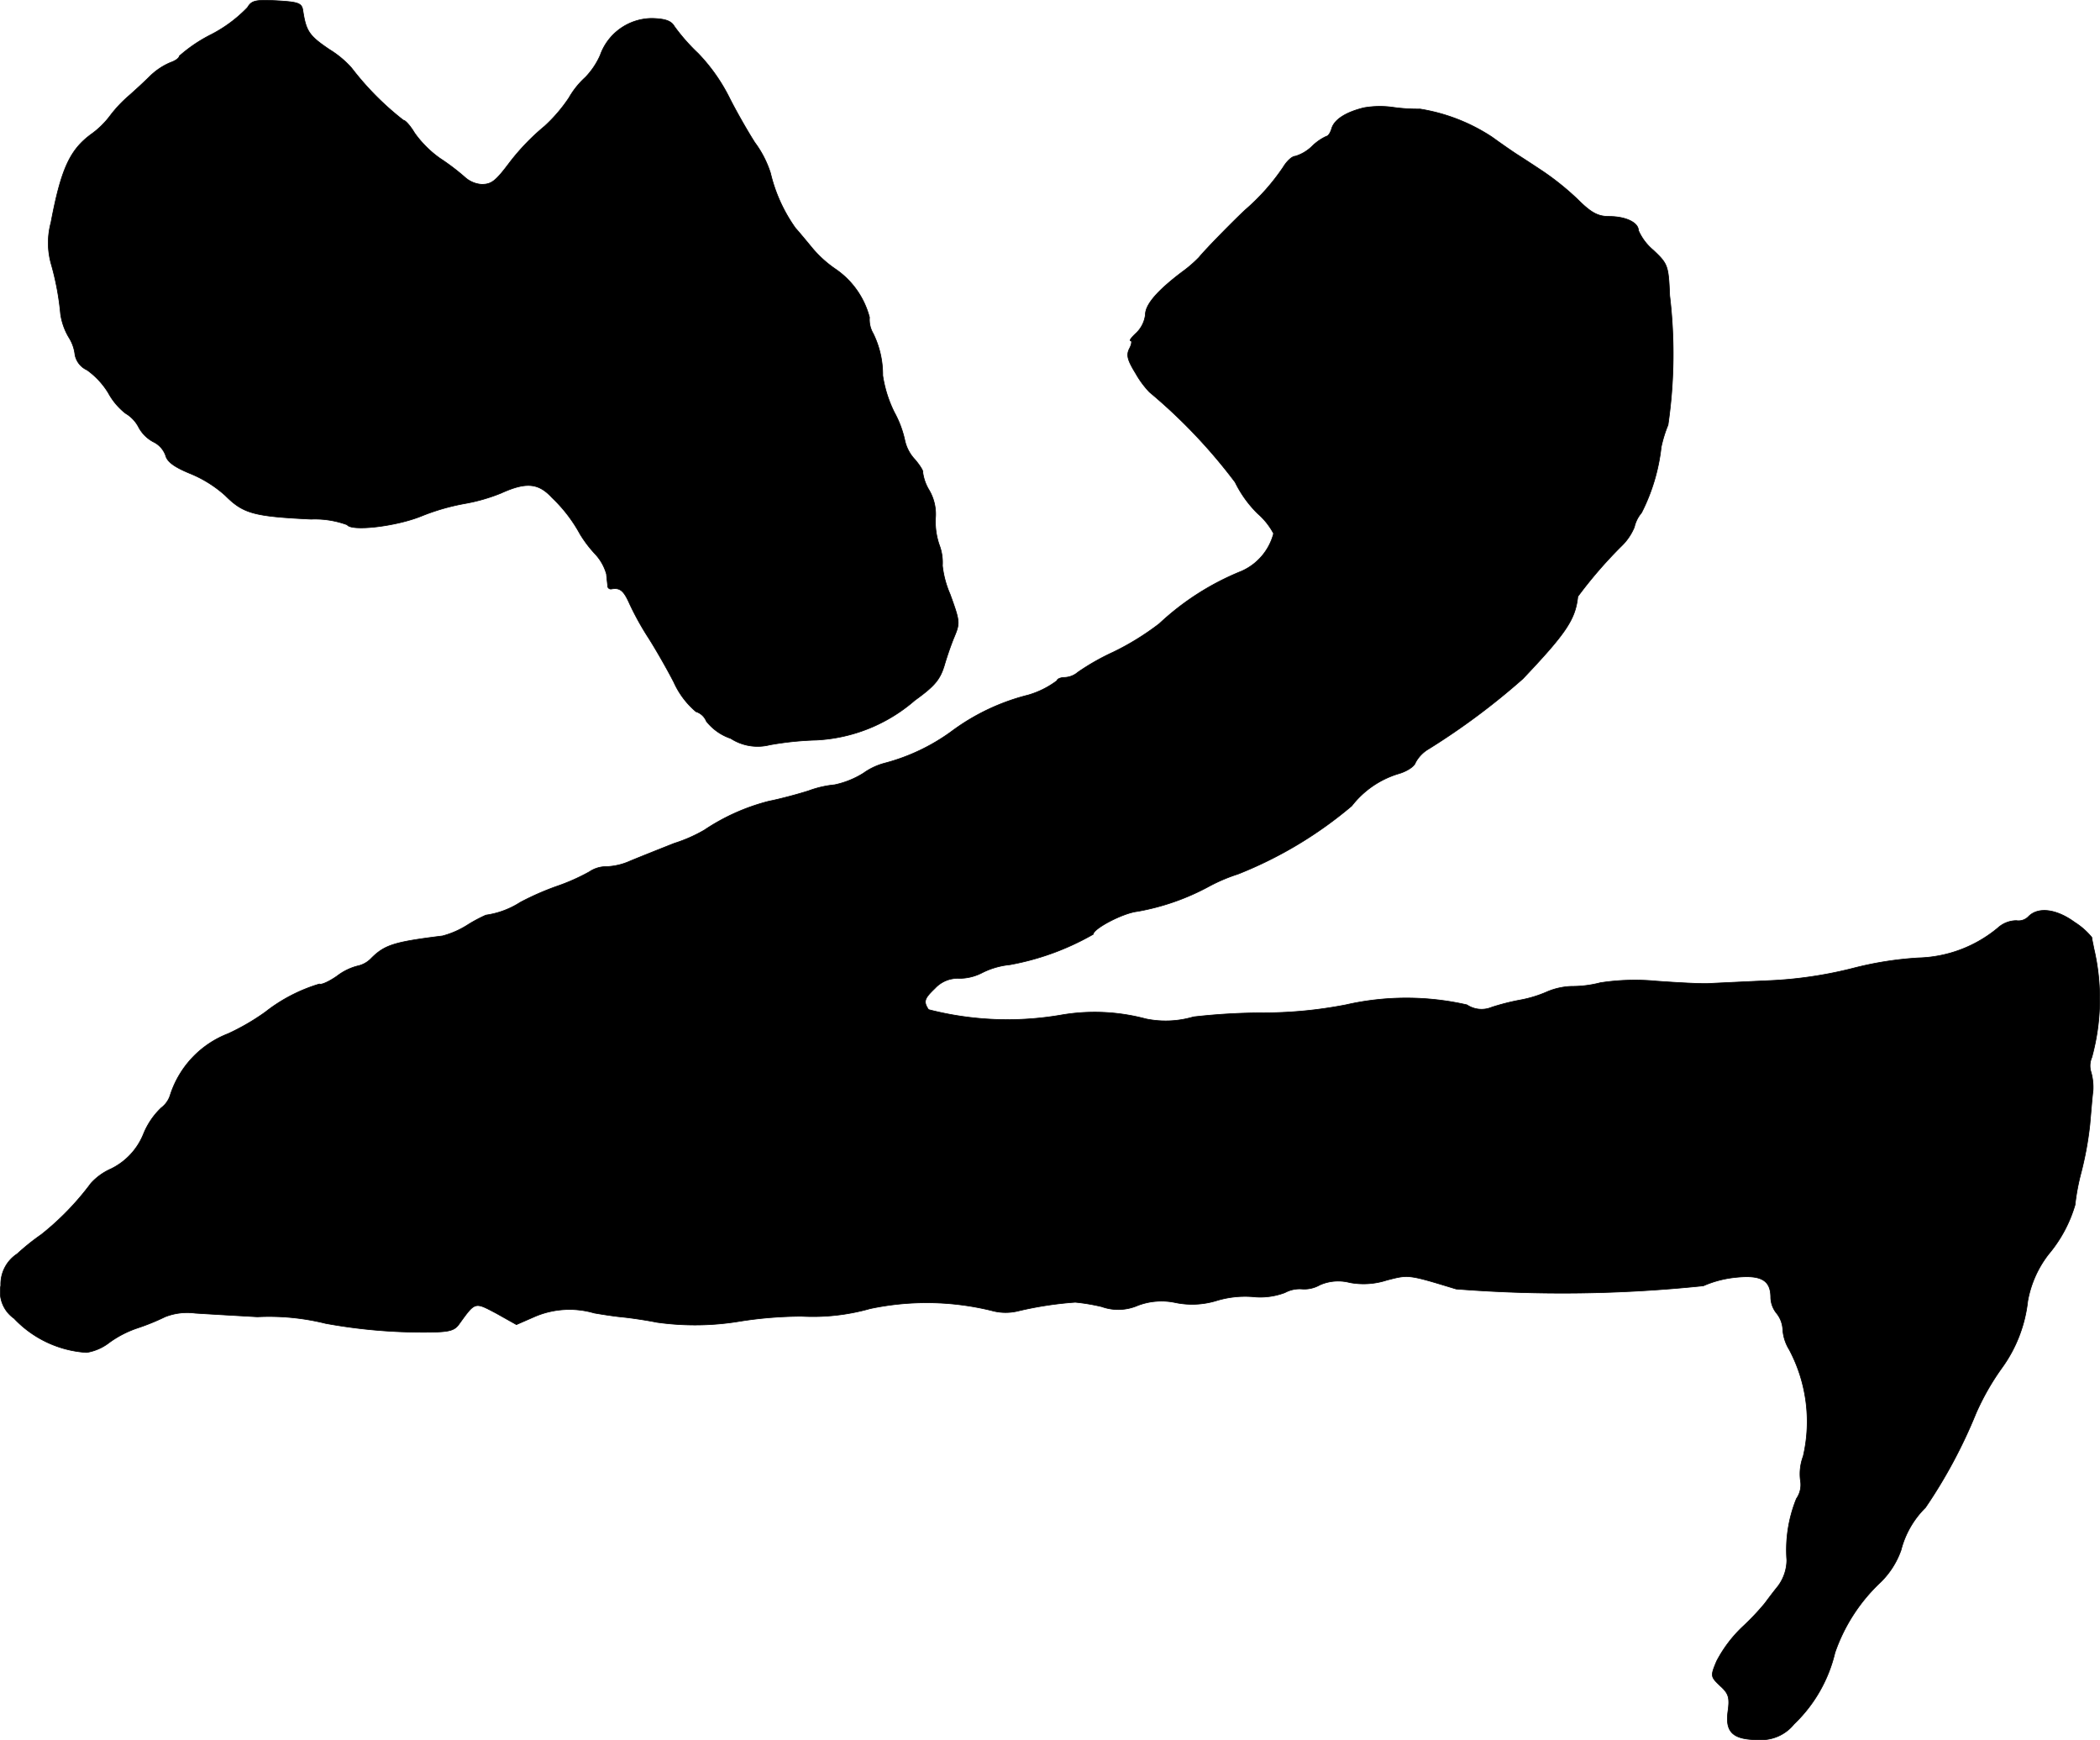 <?xml version="1.0" encoding="UTF-8"?>
<svg xmlns="http://www.w3.org/2000/svg"
     version="1.1"
     width="11.194mm"
     height="9.273mm"
     viewBox="0 0 31.731 26.286">
   <defs>
      <style type="text/css"><![CDATA[
      .a {
        stroke: #000;
        stroke-linecap: round;
        stroke-linejoin: round;
        stroke-width: 0.01px;
      }
    ]]></style>
   </defs>
   <path class="a"
         d="M3.739.114A2.083,2.083,0,0,1,3.194.52a2.253,2.253,0,0,0-.485.327c0,.03-.061.073-.133.097a1.001,1.001,0,0,0-.303.2c-.085.085-.236.224-.333.309a1.974,1.974,0,0,0-.273.291,1.302,1.302,0,0,1-.291.285c-.321.236-.454.527-.606,1.333a1.176,1.176,0,0,0,.006.636,4.102,4.102,0,0,1,.139.745.955.955,0,0,0,.127.357.612.612,0,0,1,.091.26.319.319,0,0,0,.182.23,1.183,1.183,0,0,1,.321.345,1.001,1.001,0,0,0,.26.309.52.52,0,0,1,.2.212.54.54,0,0,0,.218.218.364.364,0,0,1,.188.206c.024.097.133.176.369.273a1.823,1.823,0,0,1,.533.333c.273.273.43.315,1.296.357a1.412,1.412,0,0,1,.545.085c.067.103.745.024,1.127-.133a3.314,3.314,0,0,1,.654-.188,2.693,2.693,0,0,0,.545-.157c.376-.17.563-.157.769.067a2.238,2.238,0,0,1,.424.551,1.821,1.821,0,0,0,.23.303.738.738,0,0,1,.17.303c.006.079.018.157.018.188a.049.049,0,0,0,.055.036c.133-.024.188.024.279.23a4.336,4.336,0,0,0,.279.503c.097.151.273.454.388.678a1.257,1.257,0,0,0,.333.442.251.251,0,0,1,.157.145.789.789,0,0,0,.369.26.746.746,0,0,0,.588.097,4.748,4.748,0,0,1,.709-.073,2.456,2.456,0,0,0,1.484-.6c.303-.218.382-.315.448-.533.042-.145.109-.333.145-.418.091-.218.091-.236-.061-.654a1.493,1.493,0,0,1-.115-.43.751.751,0,0,0-.048-.315,1.078,1.078,0,0,1-.055-.43.718.718,0,0,0-.097-.394.696.696,0,0,1-.097-.273c.012-.012-.042-.103-.121-.194a.608.608,0,0,1-.151-.291,1.554,1.554,0,0,0-.157-.418,1.893,1.893,0,0,1-.176-.557,1.408,1.408,0,0,0-.145-.636.414.414,0,0,1-.055-.242,1.272,1.272,0,0,0-.509-.727,1.724,1.724,0,0,1-.351-.315c-.085-.103-.2-.242-.26-.309a2.377,2.377,0,0,1-.376-.83,1.568,1.568,0,0,0-.236-.46c-.109-.17-.285-.478-.388-.684A2.715,2.715,0,0,0,10.547.805a2.896,2.896,0,0,1-.357-.406c-.048-.085-.139-.115-.333-.121A.834.834,0,0,0,9.069.835a1.152,1.152,0,0,1-.224.333,1.263,1.263,0,0,0-.248.309,2.337,2.337,0,0,1-.369.43,3.396,3.396,0,0,0-.521.539c-.218.291-.279.339-.43.339a.418.418,0,0,1-.254-.109,3.428,3.428,0,0,0-.376-.285A1.622,1.622,0,0,1,6.265,2.01c-.061-.103-.139-.194-.17-.194a4.371,4.371,0,0,1-.781-.787A1.471,1.471,0,0,0,4.981.75c-.315-.212-.357-.279-.406-.6-.018-.103-.073-.121-.394-.139C3.854-.007,3.8.011,3.739.114Z"/>
   <path class="a"
         d="M20.608,1.628c-.273.067-.442.176-.485.309-.018.067-.055.121-.079.121a.762.762,0,0,0-.218.151.625.625,0,0,1-.254.151c-.048,0-.127.073-.182.164a3.255,3.255,0,0,1-.569.642c-.164.151-.6.594-.703.721a1.926,1.926,0,0,1-.26.224c-.376.285-.551.491-.551.642a.462.462,0,0,1-.133.273c-.073.067-.115.121-.091.121s.018.055-.018.121c-.048.097-.03.17.097.376a1.409,1.409,0,0,0,.206.279A8.162,8.162,0,0,1,18.663,7.285a1.729,1.729,0,0,0,.339.472,1.053,1.053,0,0,1,.242.303.858.858,0,0,1-.485.569,4.015,4.015,0,0,0-1.242.793,4.015,4.015,0,0,1-.697.43,3.506,3.506,0,0,0-.533.303.327.327,0,0,1-.2.079c-.061,0-.115.024-.115.048a1.345,1.345,0,0,1-.436.218,3.274,3.274,0,0,0-1.169.557,3.015,3.015,0,0,1-.999.472.983.983,0,0,0-.321.151,1.339,1.339,0,0,1-.436.176,1.556,1.556,0,0,0-.394.091c-.151.048-.418.121-.6.157a3.143,3.143,0,0,0-.975.436,2.252,2.252,0,0,1-.454.2c-.23.091-.533.212-.666.267a.961.961,0,0,1-.351.085.456.456,0,0,0-.267.079,3.07,3.07,0,0,1-.491.218,4.112,4.112,0,0,0-.551.242,1.298,1.298,0,0,1-.521.194,2.231,2.231,0,0,0-.291.157,1.339,1.339,0,0,1-.363.157c-.727.091-.872.133-1.078.339a.398.398,0,0,1-.206.115.858.858,0,0,0-.309.151c-.121.085-.242.139-.267.121a2.464,2.464,0,0,0-.818.424,3.414,3.414,0,0,1-.563.327,1.478,1.478,0,0,0-.872.921.384.384,0,0,1-.139.2,1.138,1.138,0,0,0-.267.394,1.001,1.001,0,0,1-.491.527.897.897,0,0,0-.303.218,4.146,4.146,0,0,1-.751.775,3.428,3.428,0,0,0-.363.291.547.547,0,0,0-.248.478.491.491,0,0,0,.2.497,1.649,1.649,0,0,0,1.096.515.752.752,0,0,0,.345-.151,1.585,1.585,0,0,1,.424-.218,3.373,3.373,0,0,0,.418-.17.919.919,0,0,1,.454-.055c.182.012.606.036.939.055A3.553,3.553,0,0,1,4.92,19.993a8.158,8.158,0,0,0,1.478.133c.376,0,.46-.018.533-.115.254-.351.236-.345.569-.17l.303.17L8.094,19.884a1.333,1.333,0,0,1,.884-.048c.103.018.291.048.424.061s.369.048.521.079a4.117,4.117,0,0,0,1.272-.018,6.148,6.148,0,0,1,.915-.073,3.166,3.166,0,0,0,1.036-.115,4.128,4.128,0,0,1,1.841.03.789.789,0,0,0,.394.006,5.373,5.373,0,0,1,.866-.133,2.969,2.969,0,0,1,.4.067.742.742,0,0,0,.545-.018,1.007,1.007,0,0,1,.575-.042,1.256,1.256,0,0,0,.612-.03,1.483,1.483,0,0,1,.545-.061,1.054,1.054,0,0,0,.491-.061.467.467,0,0,1,.26-.055.469.469,0,0,0,.267-.061.691.691,0,0,1,.454-.036,1.132,1.132,0,0,0,.557-.036c.333-.085.315-.091,1.048.133a20.586,20.586,0,0,0,3.737-.048,1.61,1.61,0,0,1,.485-.127c.388-.042.533.042.533.303a.394.394,0,0,0,.091.242.424.424,0,0,1,.091.242.658.658,0,0,0,.097.303,2.315,2.315,0,0,1,.212,1.611.762.762,0,0,0-.042.369.367.367,0,0,1-.061.273,2.063,2.063,0,0,0-.145.927.67.67,0,0,1-.133.394c-.079.097-.164.212-.2.26a3.702,3.702,0,0,1-.345.363,1.983,1.983,0,0,0-.382.509c-.097.23-.091.236.055.376.127.115.145.176.115.388-.042.315.079.424.466.424a.635.635,0,0,0,.533-.236,2.189,2.189,0,0,0,.618-1.078,2.642,2.642,0,0,1,.69-1.066,1.264,1.264,0,0,0,.309-.485,1.386,1.386,0,0,1,.369-.642,7.618,7.618,0,0,0,.763-1.423,3.786,3.786,0,0,1,.394-.69,2.113,2.113,0,0,0,.388-1.005,1.618,1.618,0,0,1,.315-.709,2.052,2.052,0,0,0,.4-.745,3.359,3.359,0,0,1,.091-.485,5.098,5.098,0,0,0,.133-.727c.018-.2.036-.43.048-.515a.839.839,0,0,0-.03-.279.315.315,0,0,1,.012-.224,3.333,3.333,0,0,0,.03-1.647c-.012-.067-.03-.139-.03-.164a1.079,1.079,0,0,0-.261-.23c-.273-.2-.551-.236-.697-.085a.209.209,0,0,1-.182.061.419.419,0,0,0-.279.109,1.957,1.957,0,0,1-1.199.454,5.166,5.166,0,0,0-.993.157,6.245,6.245,0,0,1-1.302.188c-.382.018-.775.036-.878.042-.097.006-.454-.012-.787-.036a3.459,3.459,0,0,0-.848.024,1.682,1.682,0,0,1-.436.055,1.026,1.026,0,0,0-.363.079,1.831,1.831,0,0,1-.412.127,3.416,3.416,0,0,0-.43.109.4.4,0,0,1-.376-.036,4.115,4.115,0,0,0-1.829,0,6.561,6.561,0,0,1-1.272.121,9.405,9.405,0,0,0-1.03.061,1.48,1.48,0,0,1-.721.03,2.991,2.991,0,0,0-1.296-.055,4.77,4.77,0,0,1-1.987-.085c-.079-.121-.067-.164.097-.321a.467.467,0,0,1,.363-.151.751.751,0,0,0,.351-.085,1.189,1.189,0,0,1,.418-.121,3.952,3.952,0,0,0,1.26-.46c0-.085.448-.321.666-.345a3.569,3.569,0,0,0,1.09-.382,2.582,2.582,0,0,1,.43-.182,6.182,6.182,0,0,0,1.72-1.03,1.408,1.408,0,0,1,.703-.485c.127-.036.242-.109.26-.17a.527.527,0,0,1,.2-.206,10.563,10.563,0,0,0,1.423-1.06c.654-.69.793-.896.83-1.242a6.68,6.68,0,0,1,.66-.763.844.844,0,0,0,.194-.285.512.512,0,0,1,.109-.218,2.887,2.887,0,0,0,.297-.993,1.939,1.939,0,0,1,.103-.333A7.42,7.42,0,0,0,25.229,4.463c-.018-.454-.03-.478-.248-.684a.822.822,0,0,1-.224-.297c0-.121-.194-.212-.442-.212-.17,0-.273-.055-.478-.26a4.106,4.106,0,0,0-.509-.412c-.127-.085-.303-.2-.388-.254s-.26-.176-.394-.273a2.772,2.772,0,0,0-1.09-.424,2.665,2.665,0,0,1-.394-.024A1.402,1.402,0,0,0,20.608,1.628Z"/>
</svg>
